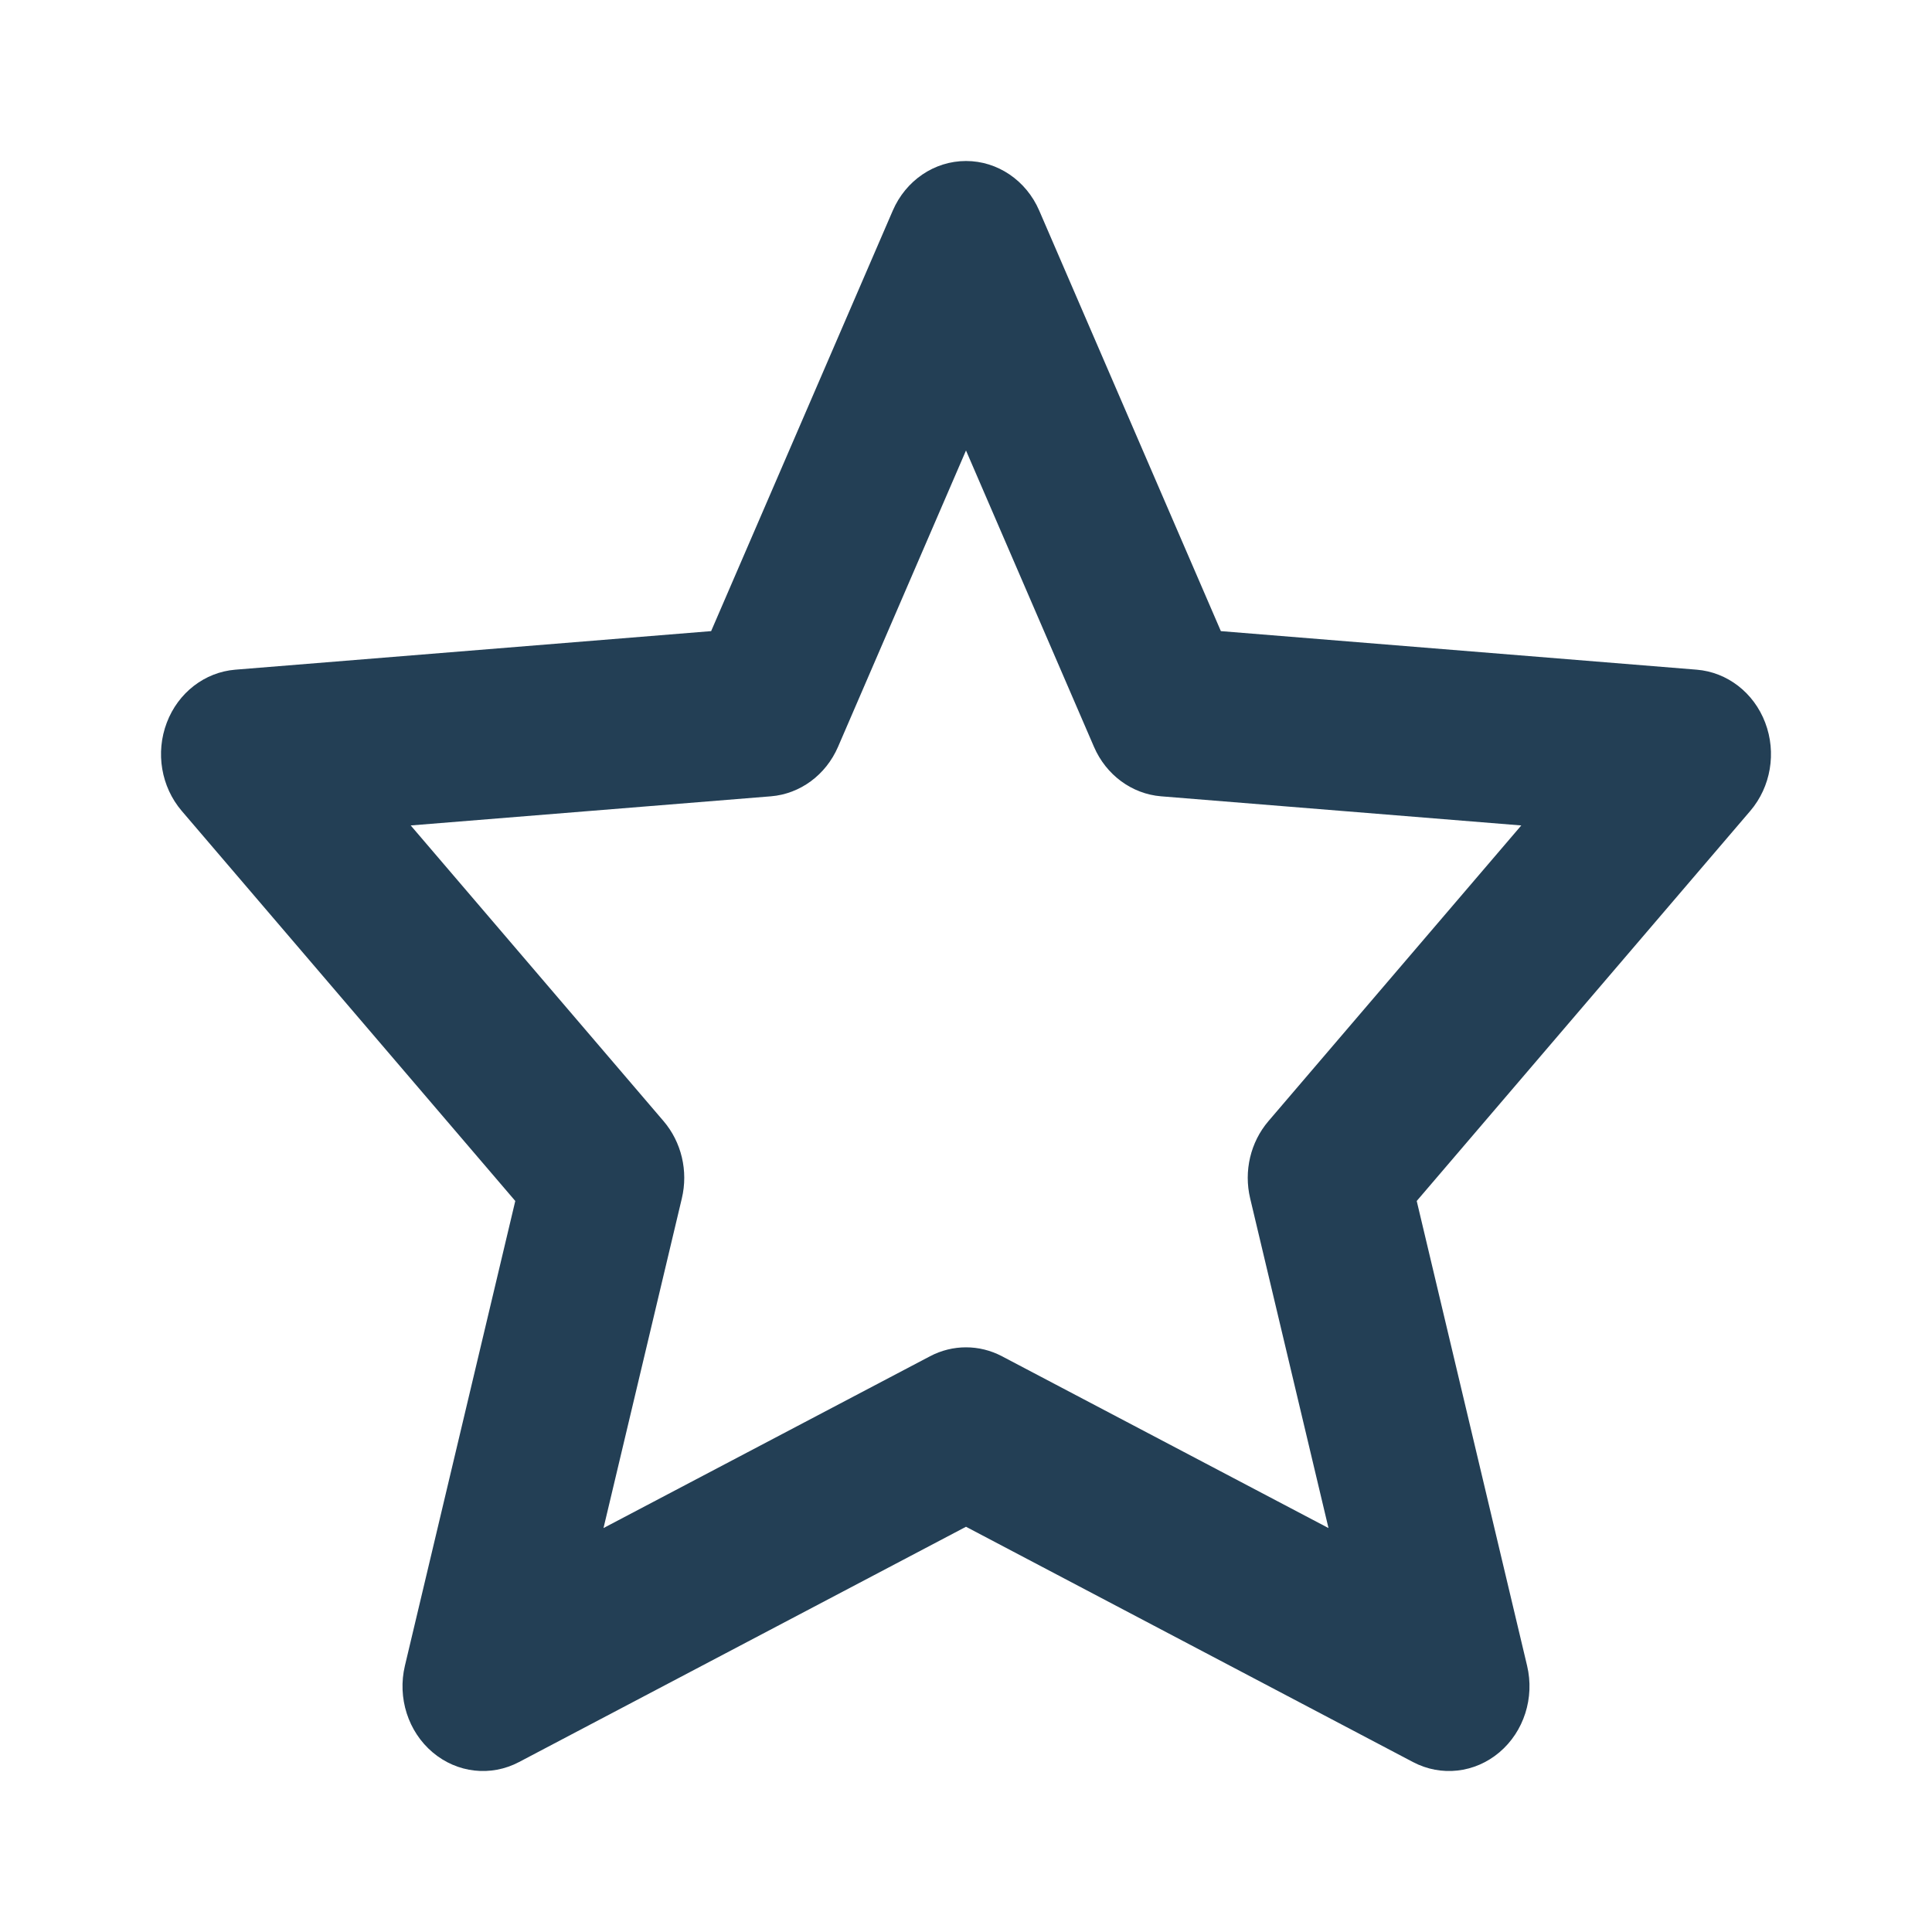 <?xml version="1.0" encoding="UTF-8"?> <svg xmlns="http://www.w3.org/2000/svg" width="24" height="24" viewBox="0 0 24 24" fill="none"> <path fill-rule="evenodd" clip-rule="evenodd" d="M12.91 2.617C12.748 2.241 12.392 2 12 2C11.608 2 11.252 2.241 11.09 2.617L8.834 7.84L2.923 8.319C2.543 8.35 2.213 8.605 2.072 8.977C1.93 9.35 2.002 9.774 2.257 10.073L6.401 14.919L5.03 20.692C4.935 21.091 5.07 21.511 5.374 21.768C5.679 22.026 6.098 22.073 6.447 21.889L12 18.966L17.553 21.889C17.902 22.073 18.321 22.026 18.626 21.768C18.93 21.511 19.065 21.091 18.97 20.692L17.599 14.919L21.743 10.073C21.998 9.774 22.07 9.35 21.928 8.977C21.787 8.605 21.457 8.35 21.077 8.319L15.166 7.84L12.91 2.617ZM10.41 9.278L12 5.596L13.59 9.278C13.741 9.627 14.06 9.862 14.423 9.892L18.898 10.254L15.757 13.927C15.534 14.188 15.449 14.547 15.53 14.887L16.503 18.982L12.447 16.848C12.166 16.7 11.834 16.7 11.553 16.848L7.497 18.982L8.47 14.887C8.551 14.547 8.466 14.188 8.243 13.927L5.102 10.254L9.577 9.892C9.94 9.862 10.259 9.627 10.41 9.278Z" fill="#233F55"></path> </svg> 